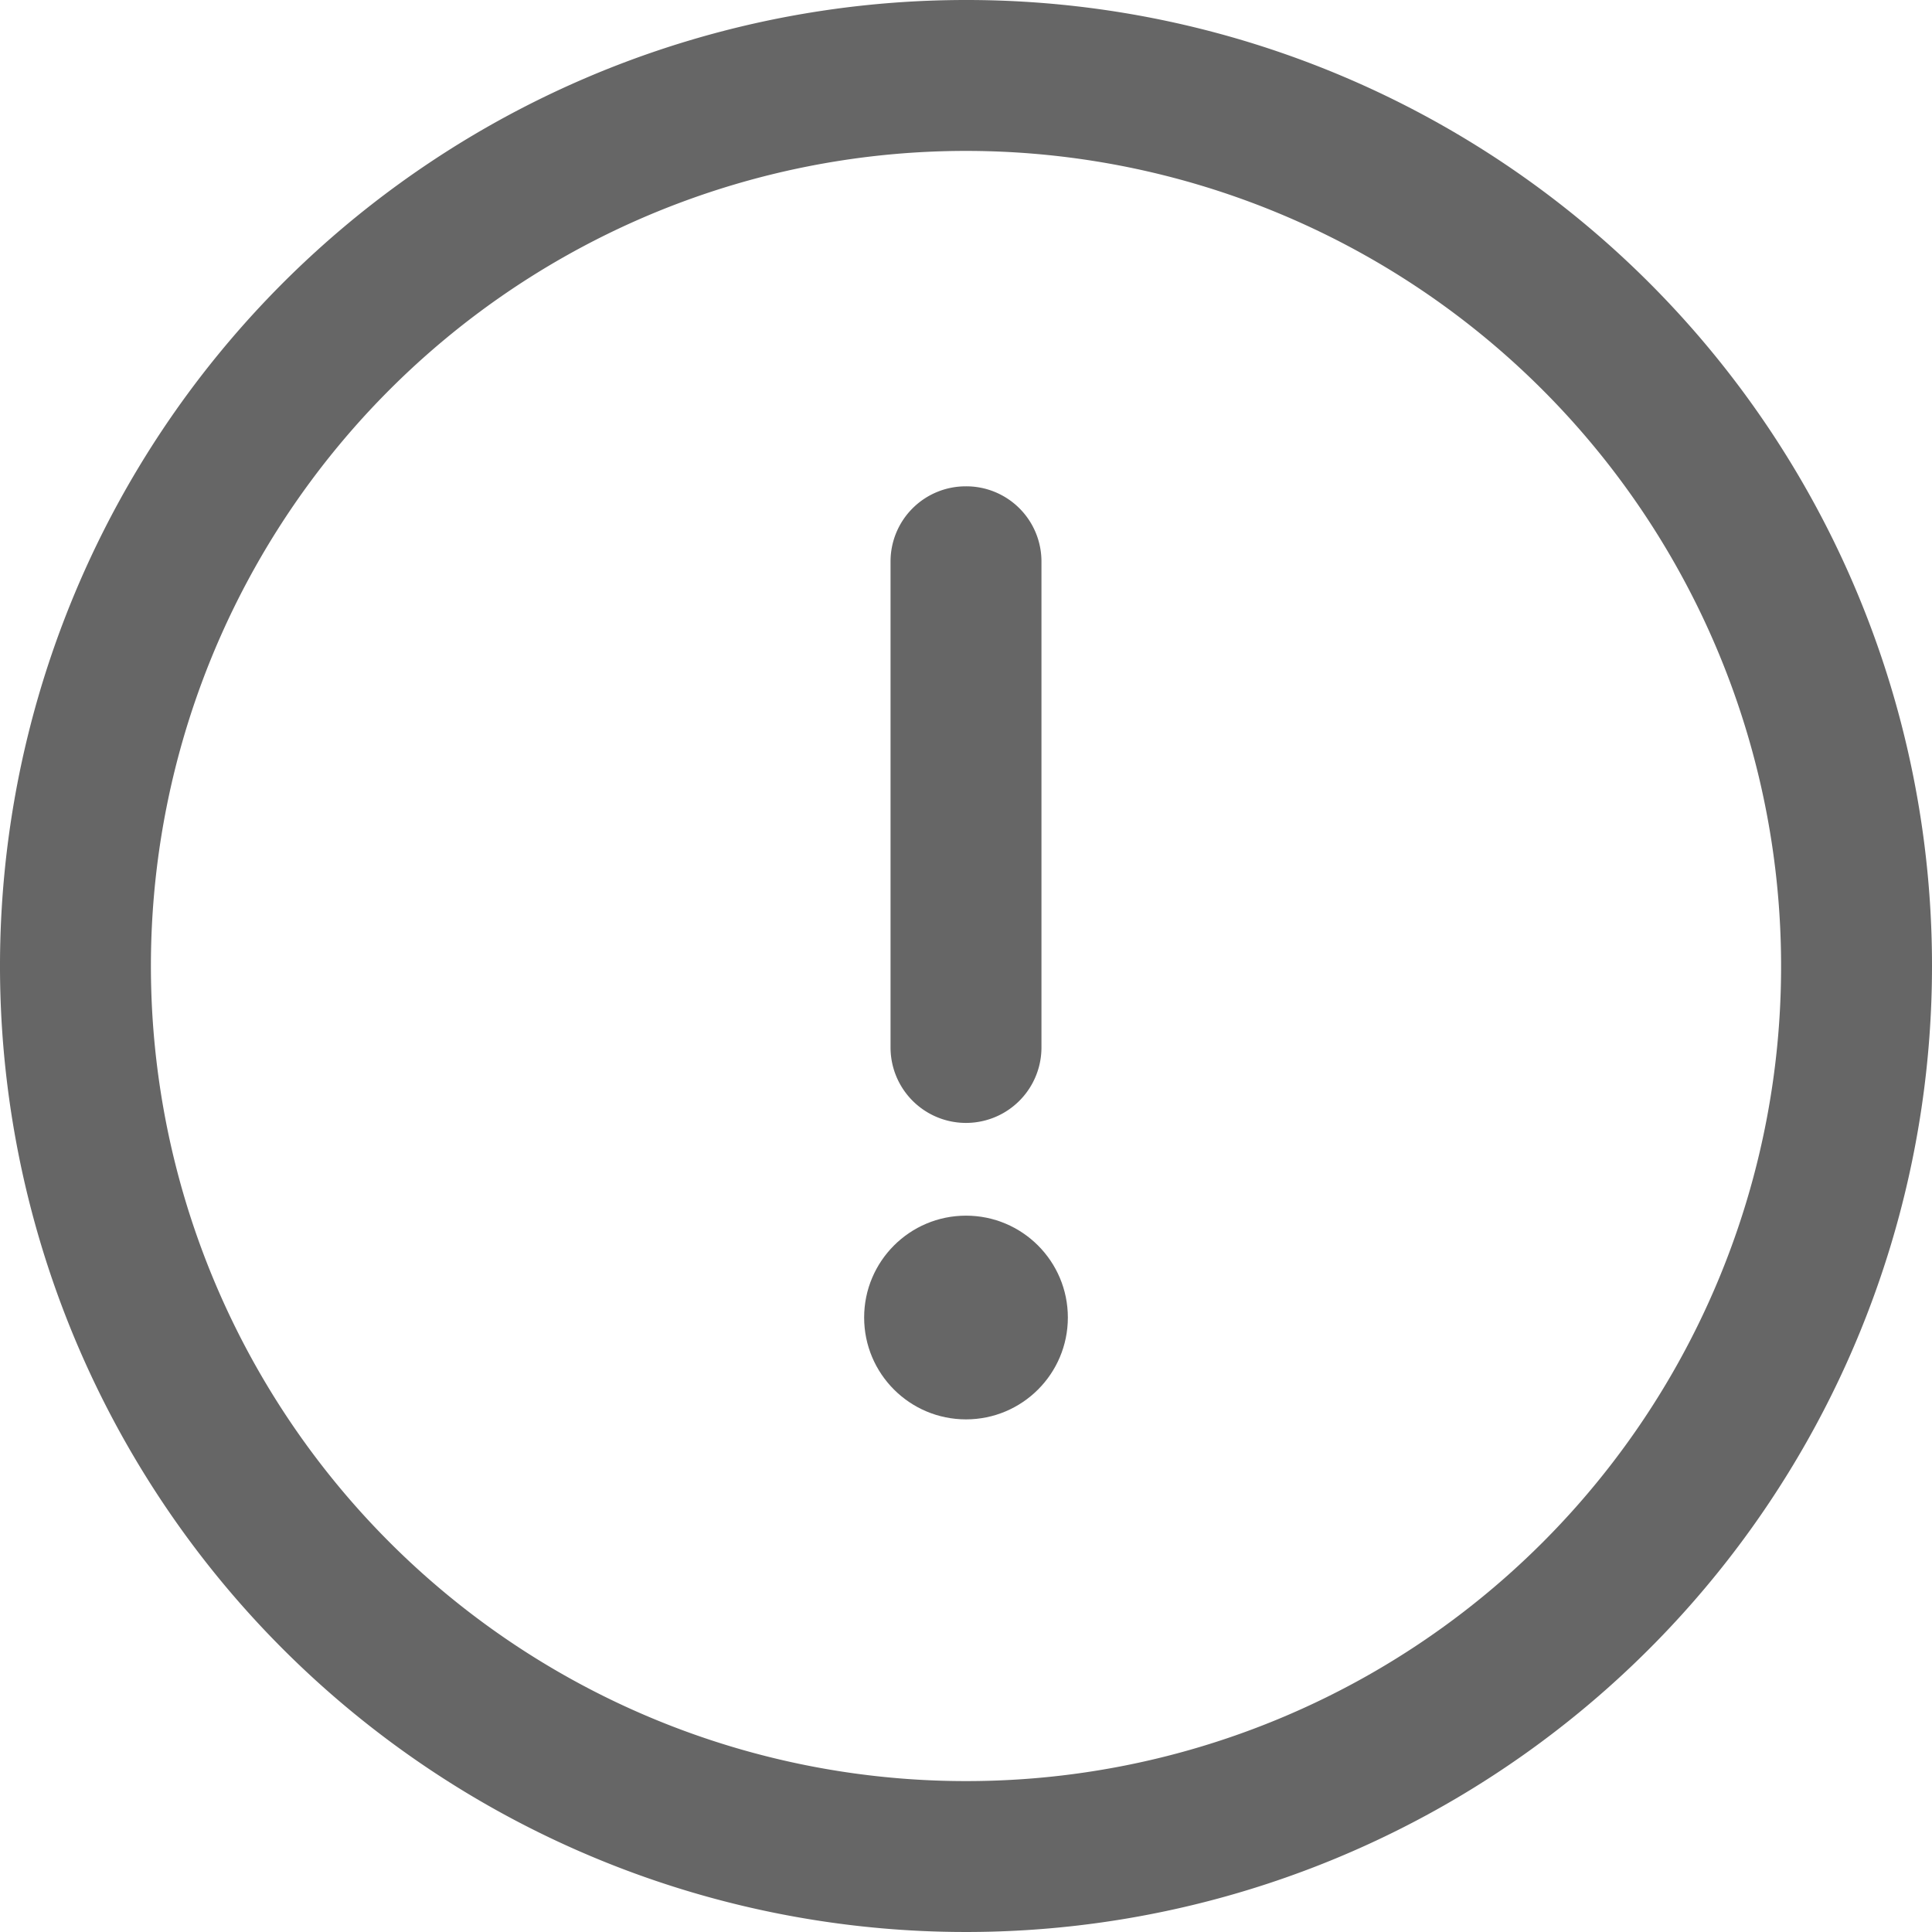 <svg id="exclamation" xmlns="http://www.w3.org/2000/svg" width="18" height="18" viewBox="0 0 18 18">
  <g id="Raggruppa_136" data-name="Raggruppa 136">
    <g id="Raggruppa_135" data-name="Raggruppa 135">
      <path id="Tracciato_276" data-name="Tracciato 276" d="M9,0a9,9,0,1,0,9,9A8.995,8.995,0,0,0,9,0ZM9,16.594A7.594,7.594,0,1,1,16.594,9,7.589,7.589,0,0,1,9,16.594Z" fill="#666"/>
    </g>
  </g>
  <g id="Raggruppa_138" data-name="Raggruppa 138" transform="translate(8.297 4.531)">
    <g id="Raggruppa_137" data-name="Raggruppa 137">
      <path id="Tracciato_277" data-name="Tracciato 277" d="M236.7,128.877a.7.7,0,0,0-.7.7v4.528a.7.7,0,0,0,1.406,0V129.58A.7.7,0,0,0,236.7,128.877Z" transform="translate(-236 -128.877)" fill="#666"/>
    </g>
  </g>
  <g id="Raggruppa_140" data-name="Raggruppa 140" transform="translate(8.051 11.326)">
    <g id="Raggruppa_139" data-name="Raggruppa 139">
      <circle id="Ellisse_8" data-name="Ellisse 8" cx="0.949" cy="0.949" r="0.949" fill="#666"/>
    </g>
  </g>
</svg>
